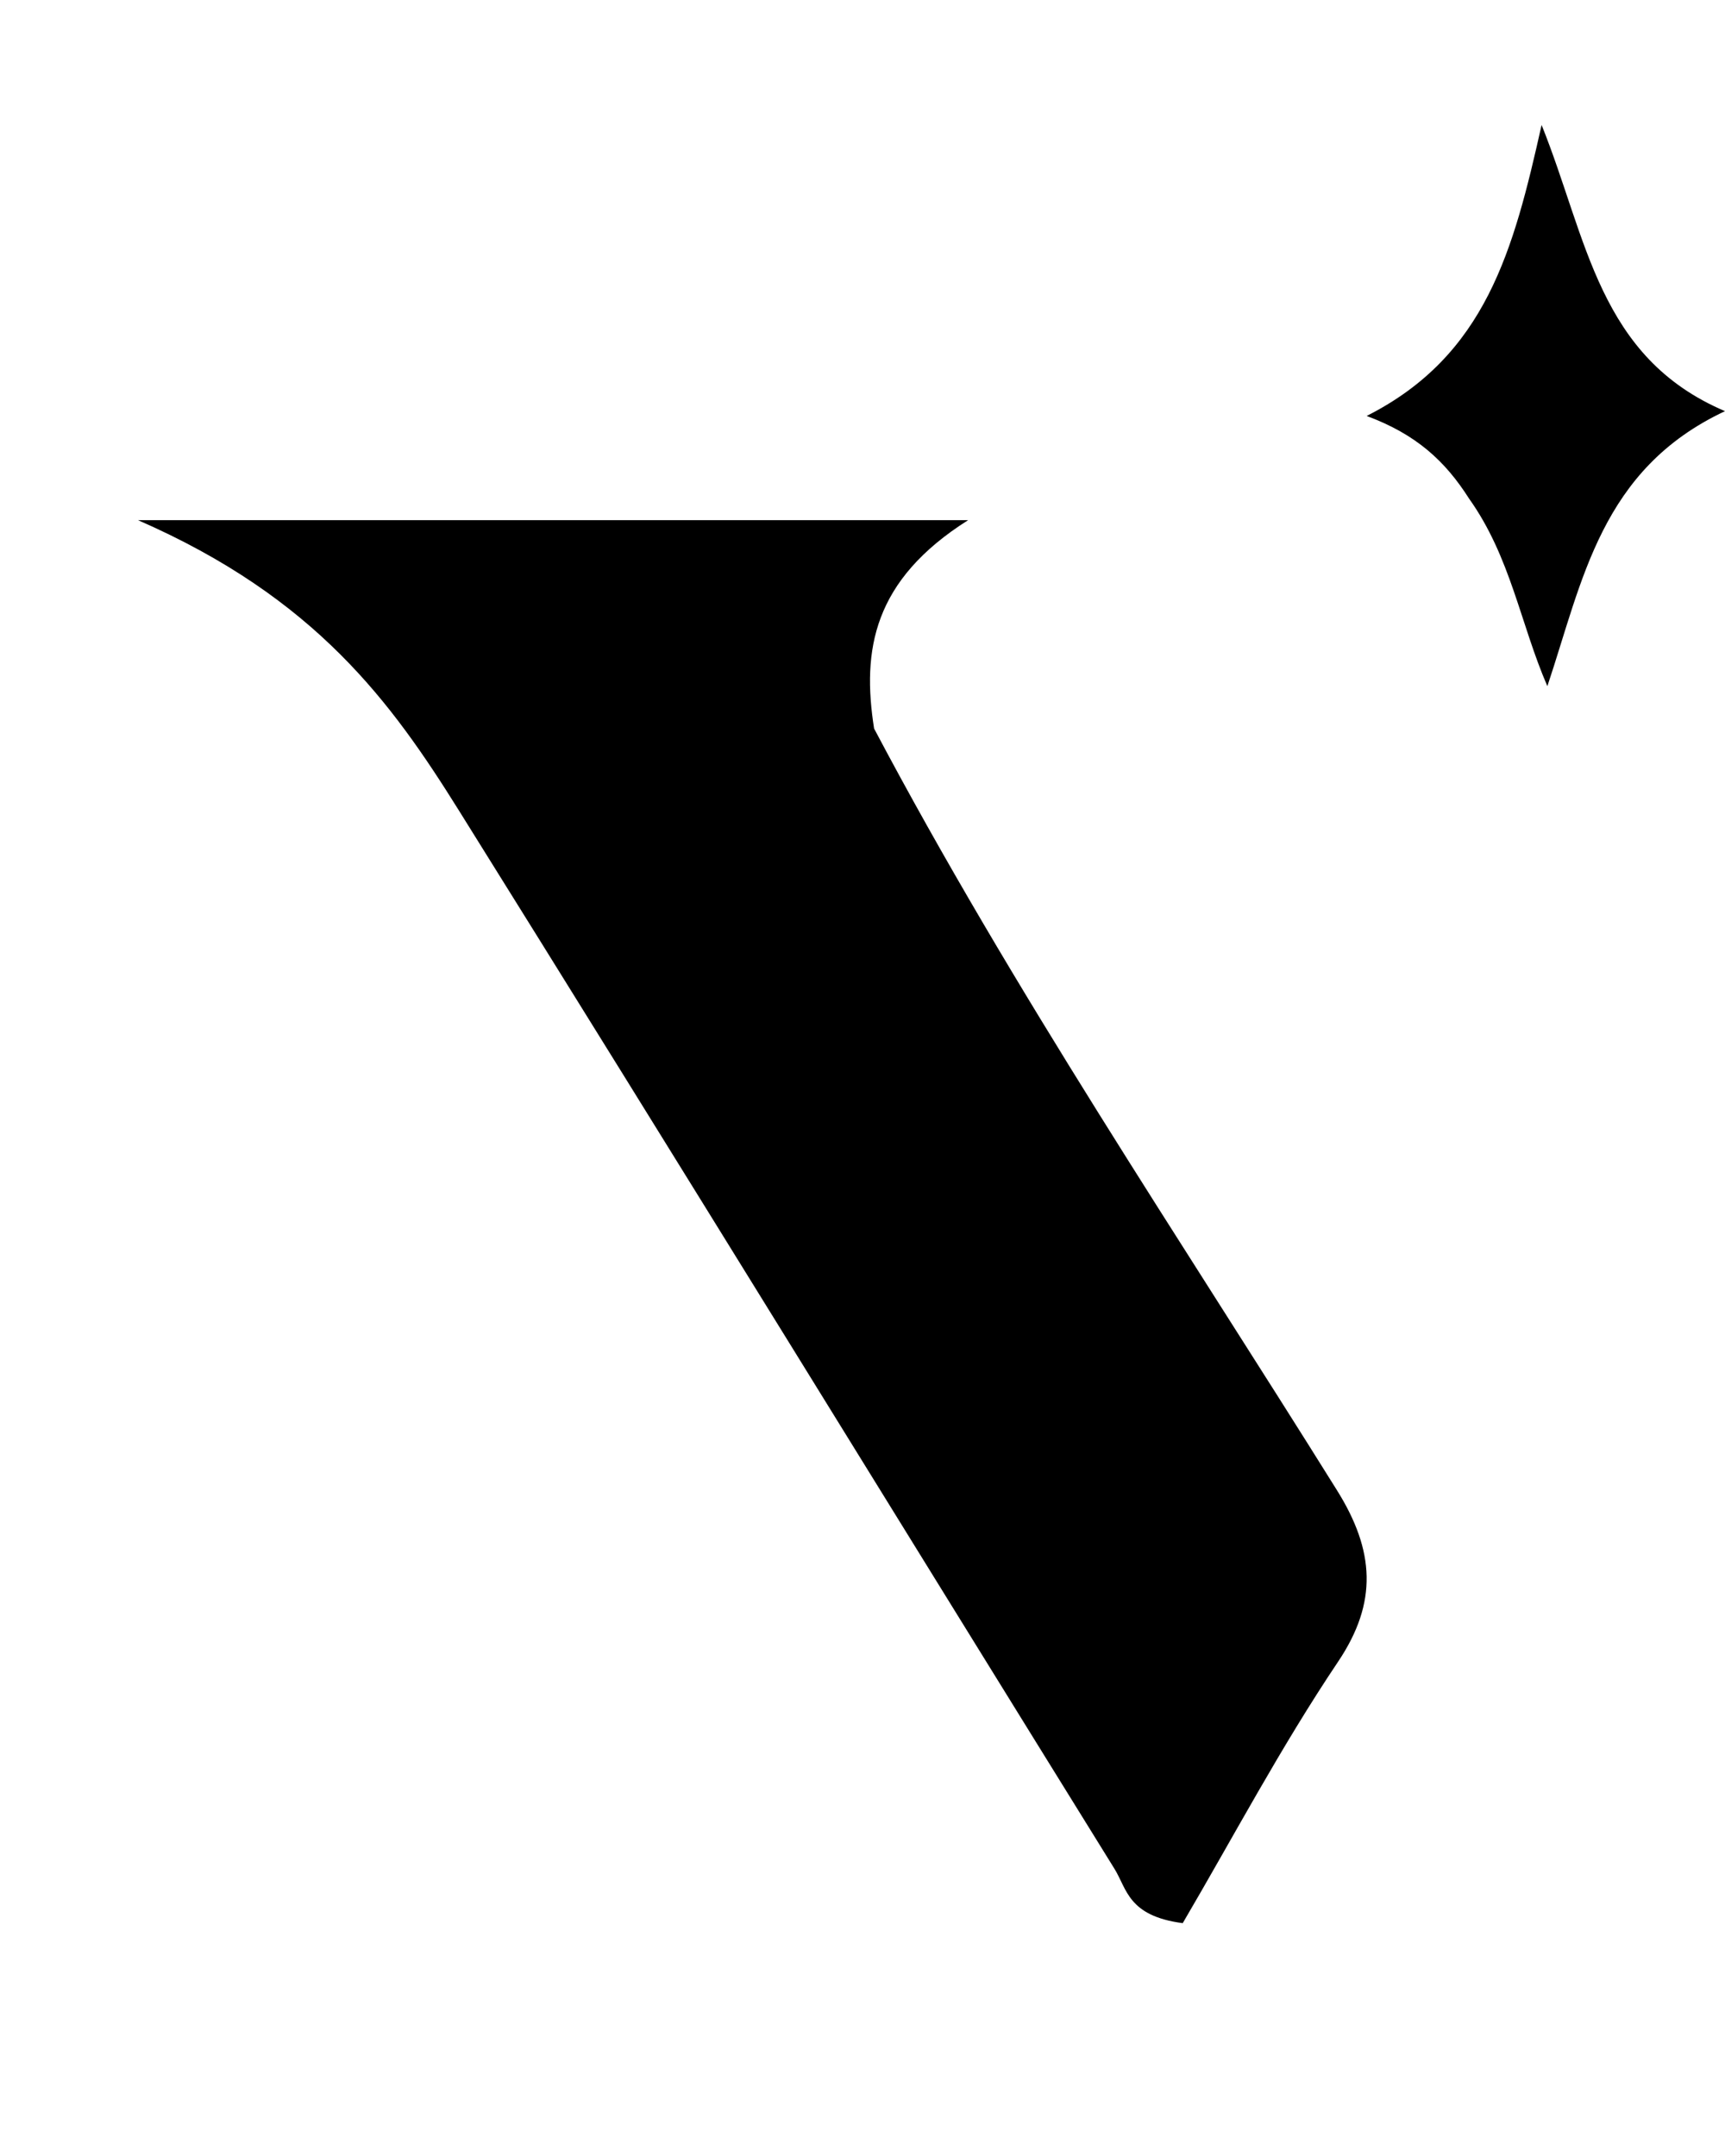<svg width="32" height="40" viewBox="0 0 50 57" fill="none" xmlns="http://www.w3.org/2000/svg">
<g filter="url(#filter0_d_109_157)">
<path d="M25.336 14.37C29.351 21.963 34.21 29.169 38.756 36.456C39.845 38.202 39.94 39.699 38.787 41.418C37.122 43.898 35.768 46.468 34.282 49C32.697 48.792 32.666 48.01 32.305 47.427C25.965 37.2 19.675 26.958 13.299 16.741C11.355 13.627 9.163 10.584 4 8.329C12.294 8.329 19.793 8.329 28.061 8.329C25.307 10.071 24.978 12.092 25.336 14.37Z" fill="black"/>
</g>
<path d="M42.583 11.706C41.891 10.617 41.054 9.843 39.613 9.308C43.073 7.56 43.873 4.494 44.684 0.873C46.014 4.177 46.327 7.606 50 9.169C46.399 10.858 45.876 14.081 44.851 17.141C44.074 15.351 43.788 13.398 42.583 11.706Z" fill="black"/>
<defs>
<filter id="filter0_d_109_157" x="0" y="8.329" width="43.613" height="48.671" filterUnits="userSpaceOnUse" color-interpolation-filters="sRGB">
<feFlood flood-opacity="0" result="BackgroundImageFix"/>
<feColorMatrix in="SourceAlpha" type="matrix" values="0 0 0 0 0 0 0 0 0 0 0 0 0 0 0 0 0 0 127 0" result="hardAlpha"/>
<feOffset dy="4"/>
<feGaussianBlur stdDeviation="2"/>
<feComposite in2="hardAlpha" operator="out"/>
<feColorMatrix type="matrix" values="0 0 0 0 0 0 0 0 0 0 0 0 0 0 0 0 0 0 0.25 0"/>
<feBlend mode="normal" in2="BackgroundImageFix" result="effect1_dropShadow_109_157"/>
<feBlend mode="normal" in="SourceGraphic" in2="effect1_dropShadow_109_157" result="shape"/>
</filter>
</defs>
</svg>